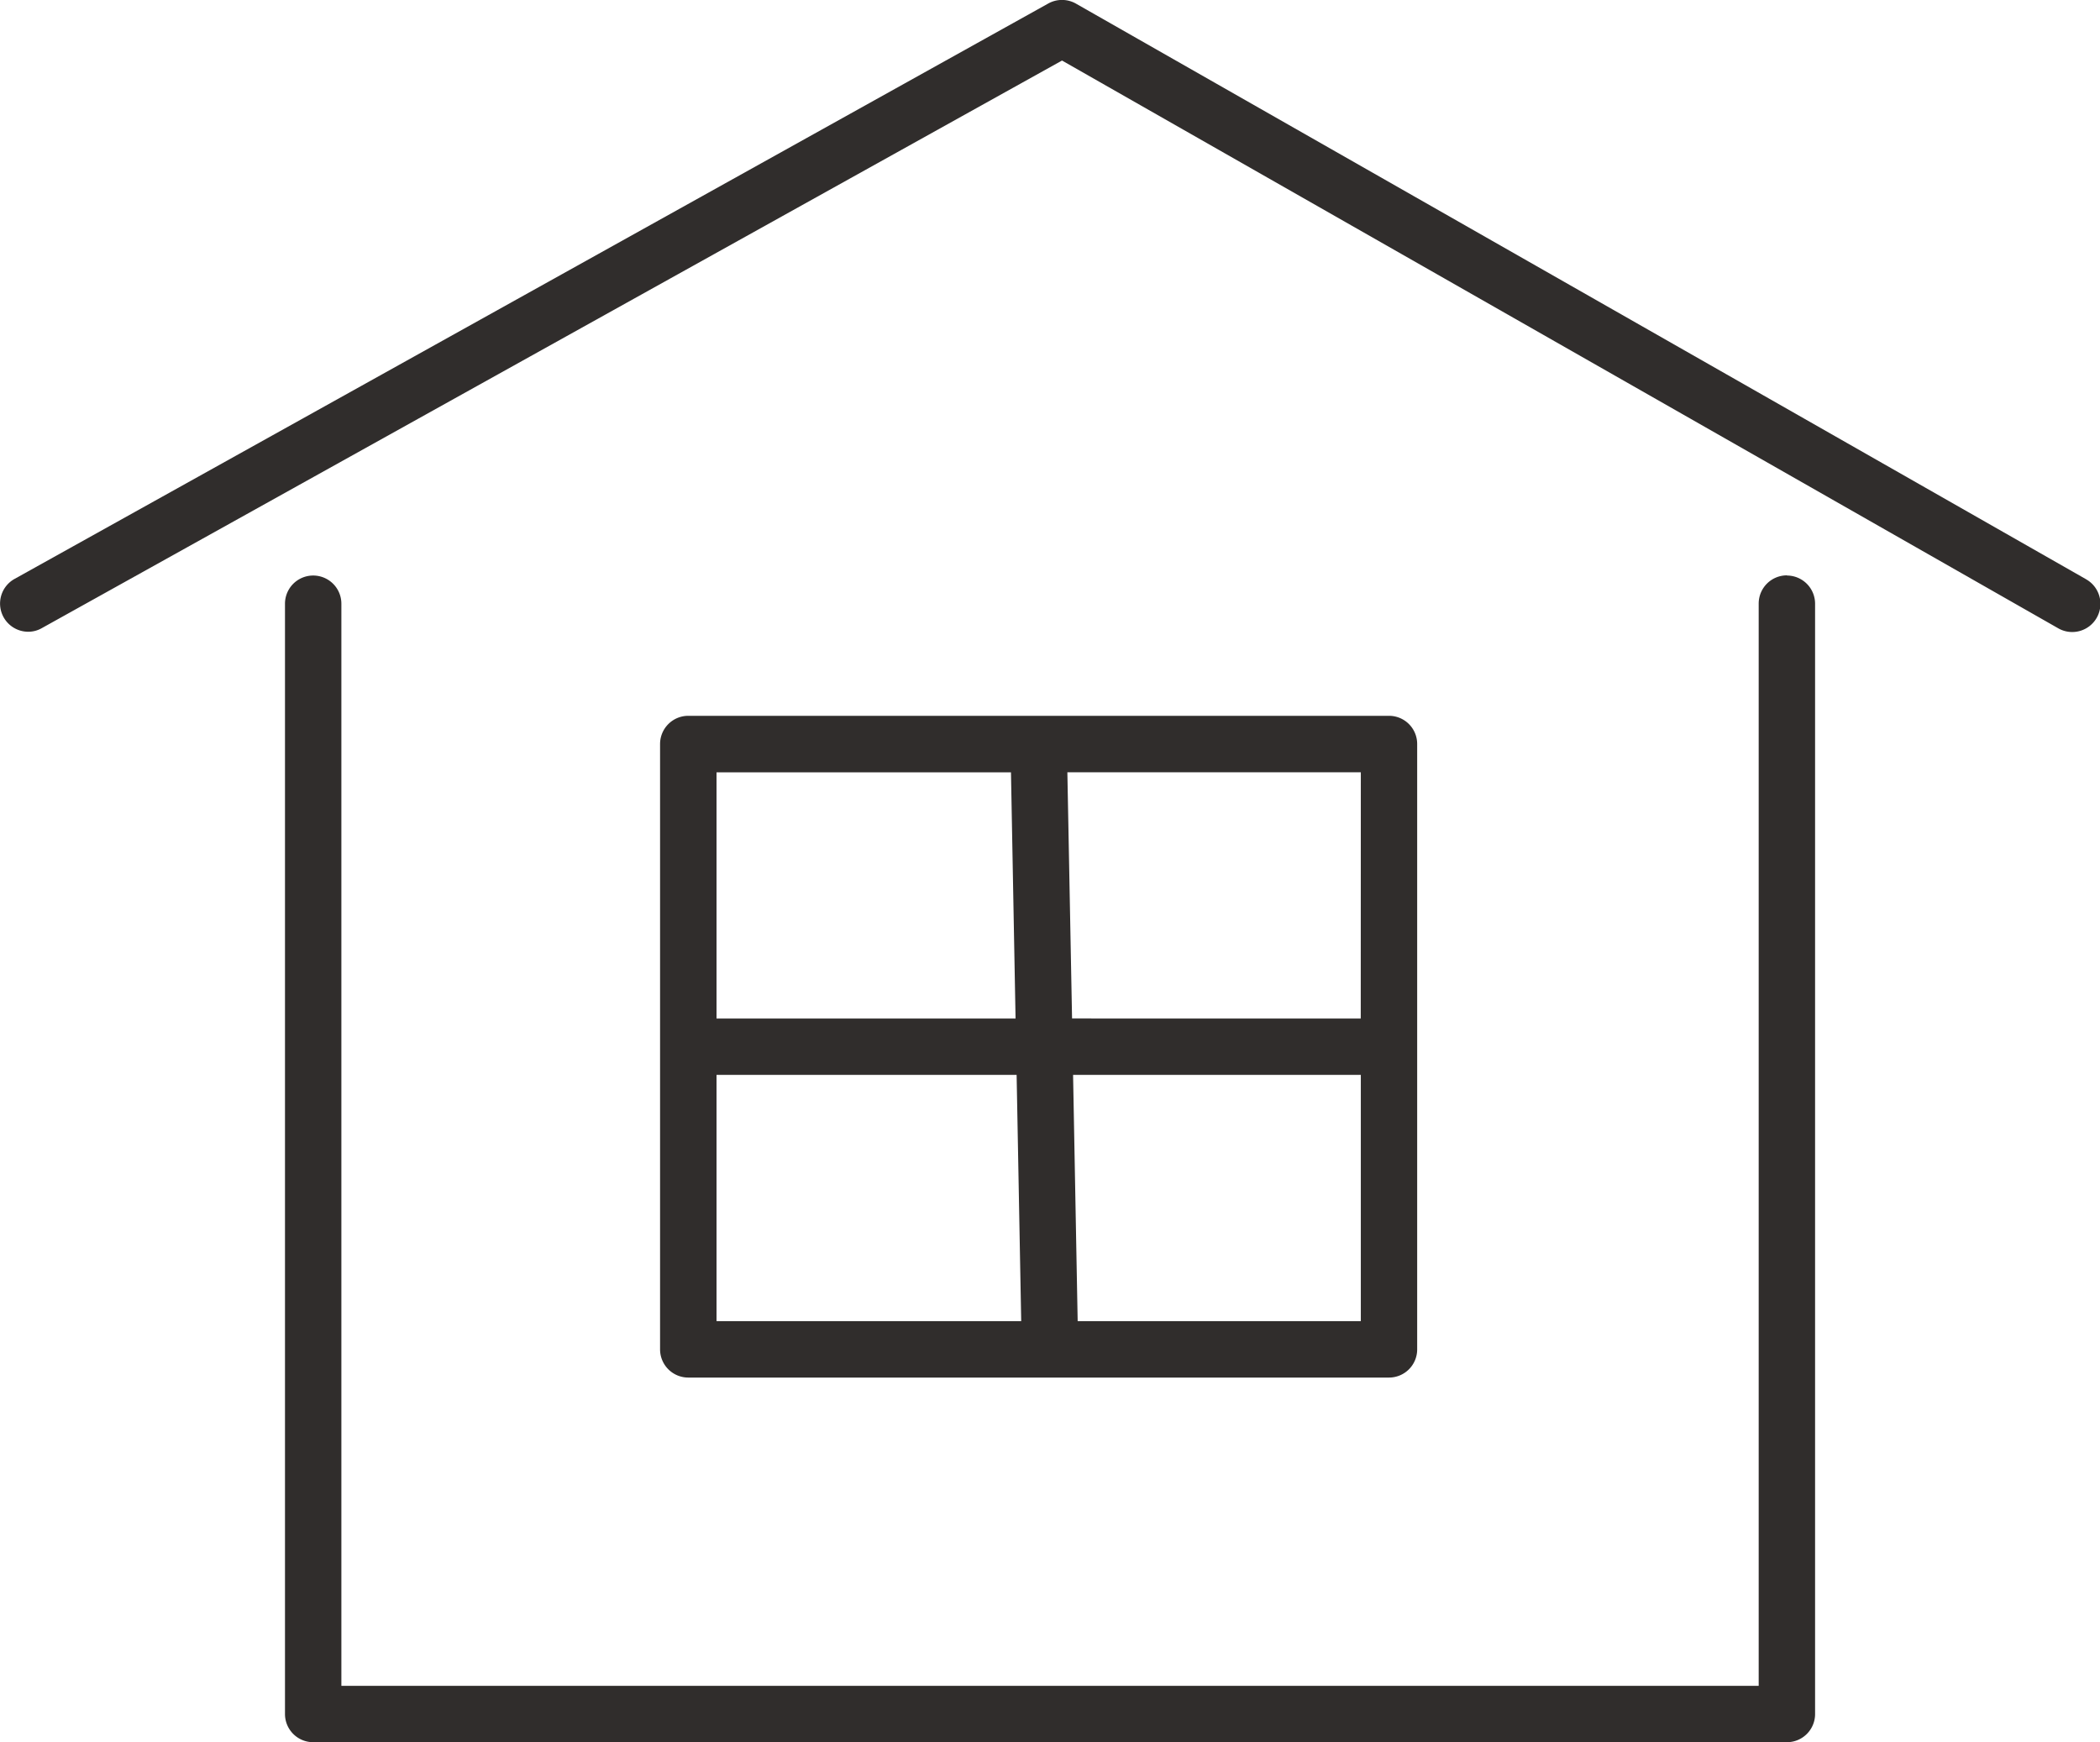 <svg xmlns="http://www.w3.org/2000/svg" width="61.743" height="51.228" viewBox="0 0 61.743 51.228"><defs><clipPath id="a"><rect width="61.743" height="51.228" fill="none"></rect></clipPath></defs><g clip-path="url(#a)" fill="#302d2c"><path d="M61.325 17.027L31.639.109A.831.831 0 0030.826.1L.427 17.023a.829.829 0 00.4 1.553.8.8 0 00.4-.105L31.225 1.78 60.5 18.466a.829.829 0 10.821-1.44"></path><path d="M52.537 16.918a.829.829 0 00-.829.829V49.57H10.037V17.752a.829.829 0 00-1.658 0v32.647a.829.829 0 00.829.829h43.329a.828.828 0 00.829-.829V17.752a.829.829 0 00-.829-.829"></path><path d="M40.838 40.506a.828.828 0 00.829-.829v-17.8a.828.828 0 00-.829-.829h-20.6a.829.829 0 00-.831.829v17.8a.829.829 0 00.831.829zm-19.771-8.9h8.823l.135 7.241h-8.958zm10.618 7.241l-.135-7.241h8.46v7.241zm8.323-8.9H31.52l-.138-7.239h8.628zm-10.284-7.238l.135 7.239h-8.792v-7.239z"></path></g></svg>